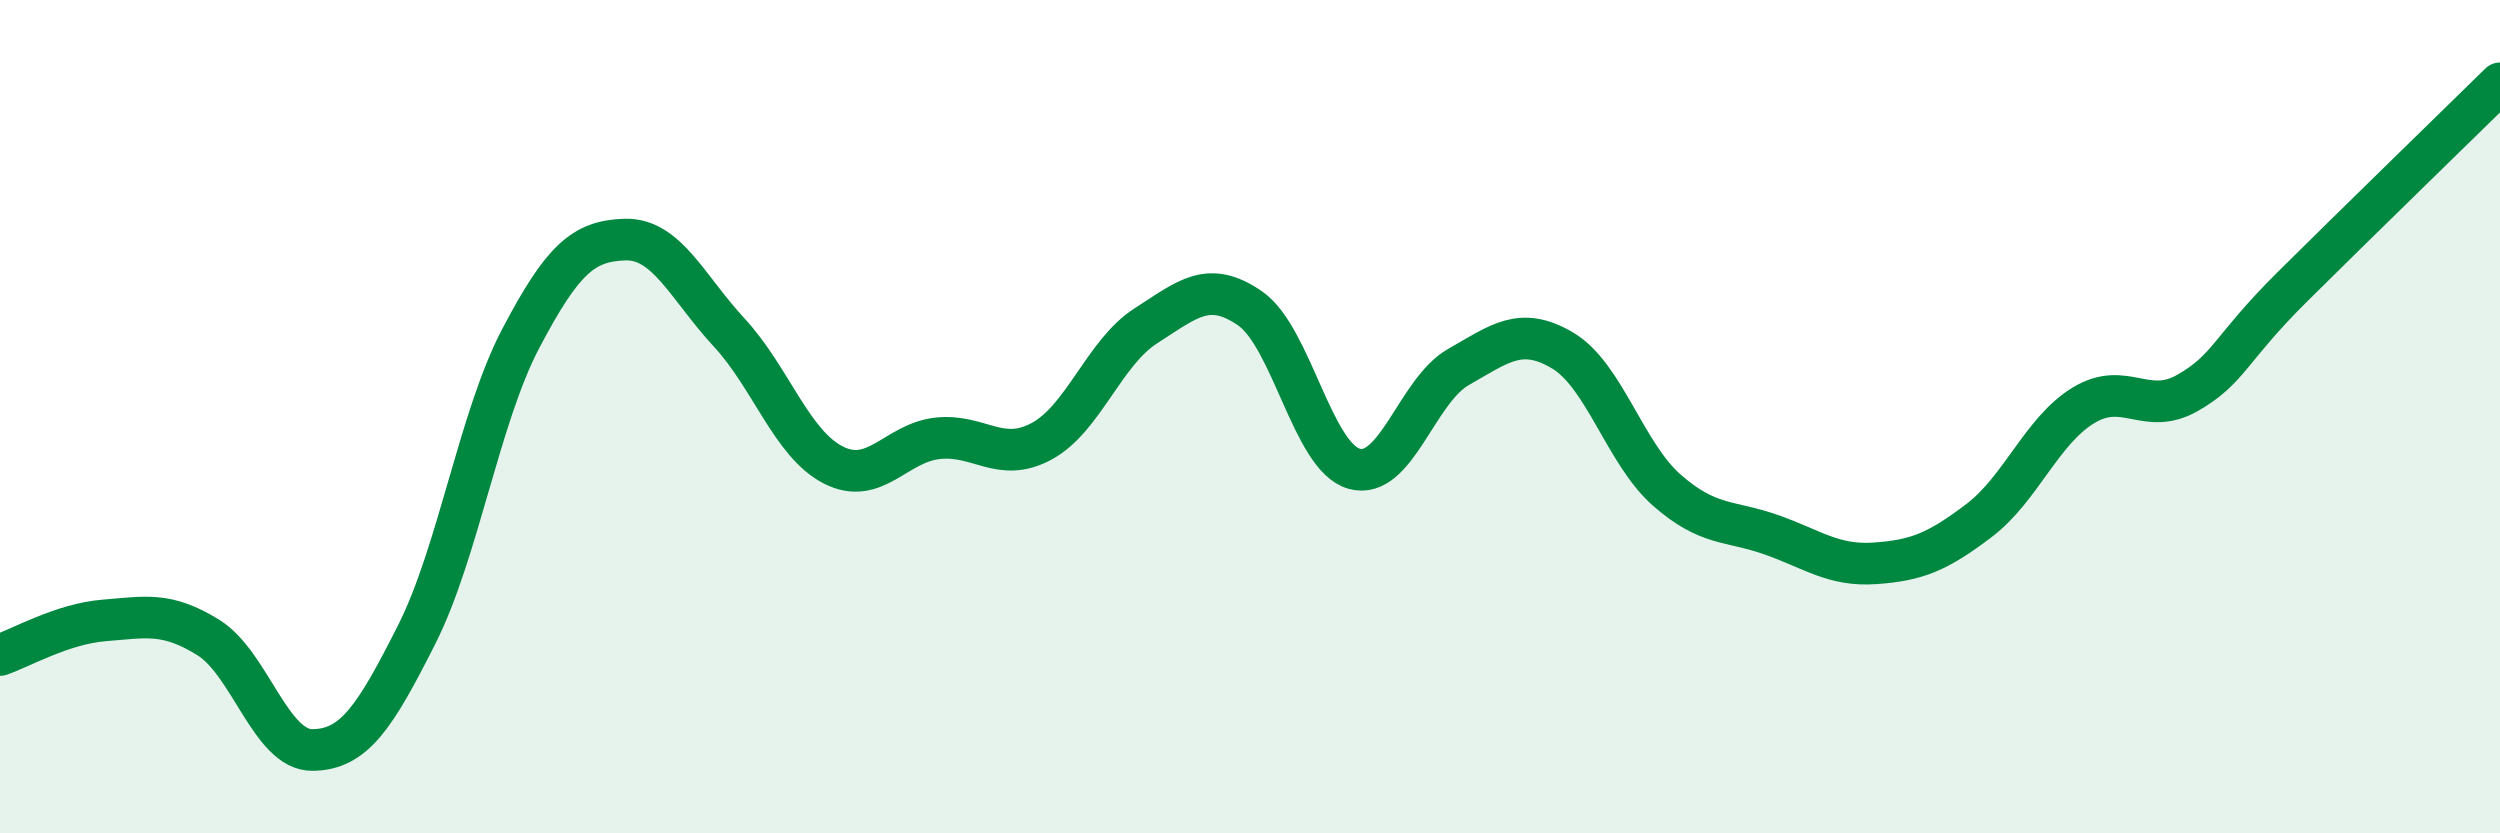 
    <svg width="60" height="20" viewBox="0 0 60 20" xmlns="http://www.w3.org/2000/svg">
      <path
        d="M 0,15.72 C 0.5,15.55 1.5,14.97 2.5,14.89 C 3.5,14.81 4,14.68 5,15.3 C 6,15.92 6.5,18.01 7.5,18 C 8.5,17.99 9,17.21 10,15.23 C 11,13.25 11.5,10.02 12.5,8.12 C 13.5,6.22 14,5.78 15,5.75 C 16,5.72 16.5,6.9 17.5,7.98 C 18.5,9.06 19,10.65 20,11.16 C 21,11.67 21.5,10.63 22.5,10.52 C 23.5,10.41 24,11.13 25,10.59 C 26,10.05 26.5,8.46 27.5,7.82 C 28.5,7.18 29,6.71 30,7.4 C 31,8.09 31.5,10.97 32.5,11.25 C 33.5,11.53 34,9.38 35,8.81 C 36,8.24 36.5,7.82 37.5,8.41 C 38.5,9 39,10.88 40,11.76 C 41,12.64 41.5,12.48 42.5,12.83 C 43.5,13.18 44,13.59 45,13.52 C 46,13.45 46.5,13.25 47.5,12.49 C 48.5,11.73 49,10.34 50,9.73 C 51,9.12 51.5,10 52.5,9.43 C 53.5,8.86 53.5,8.39 55,6.9 C 56.5,5.41 59,2.98 60,2L60 20L0 20Z"
        fill="#008740"
        opacity="0.1"
        stroke-linecap="round"
        stroke-linejoin="round"
      />
      <path
        d="M 0,15.72 C 0.5,15.55 1.5,14.97 2.5,14.89 C 3.5,14.81 4,14.68 5,15.3 C 6,15.92 6.5,18.01 7.5,18 C 8.5,17.99 9,17.21 10,15.23 C 11,13.25 11.5,10.02 12.5,8.12 C 13.5,6.22 14,5.78 15,5.75 C 16,5.72 16.5,6.9 17.5,7.98 C 18.5,9.06 19,10.65 20,11.16 C 21,11.67 21.5,10.63 22.5,10.52 C 23.5,10.41 24,11.13 25,10.59 C 26,10.05 26.5,8.46 27.5,7.82 C 28.5,7.18 29,6.71 30,7.4 C 31,8.09 31.5,10.97 32.5,11.25 C 33.5,11.53 34,9.38 35,8.81 C 36,8.24 36.5,7.82 37.5,8.41 C 38.5,9 39,10.88 40,11.76 C 41,12.64 41.5,12.48 42.5,12.83 C 43.5,13.18 44,13.59 45,13.52 C 46,13.45 46.5,13.25 47.5,12.49 C 48.5,11.73 49,10.34 50,9.73 C 51,9.12 51.5,10 52.5,9.43 C 53.5,8.86 53.5,8.39 55,6.9 C 56.5,5.41 59,2.98 60,2"
        stroke="#008740"
        stroke-width="1"
        fill="none"
        stroke-linecap="round"
        stroke-linejoin="round"
      />
    </svg>
  